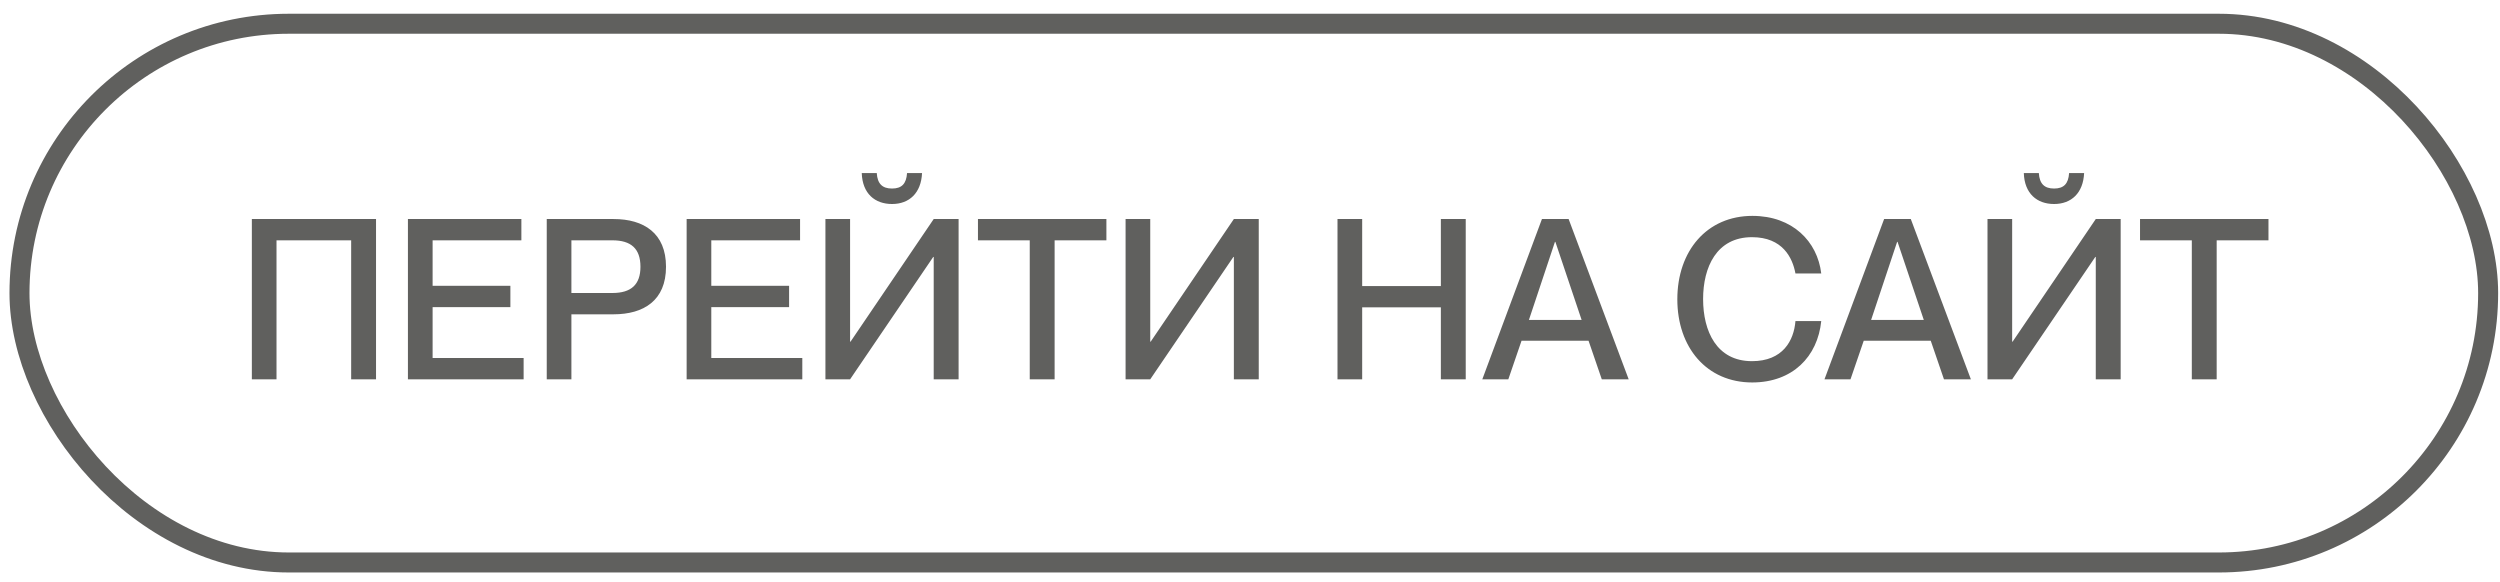 <?xml version="1.0" encoding="UTF-8"?> <svg xmlns="http://www.w3.org/2000/svg" width="116" height="27" viewBox="0 0 116 27" fill="none"><rect x="0.904" y="1.102" width="114.546" height="24.997" rx="12.498" stroke="#1D1D1B" stroke-opacity="0.7" stroke-width="0.928"></rect><path d="M12.83 17.6H11.686V10.163H17.448V17.6H16.294V11.151H12.83V17.6ZM24.296 17.6H18.928V10.163H24.192V11.151H20.073V13.262H23.682V14.251H20.073V16.612H24.296V17.6ZM26.513 17.6H25.369V10.163H28.468C29.873 10.163 30.903 10.818 30.903 12.378C30.903 13.939 29.873 14.584 28.468 14.584H26.513V17.6ZM26.513 13.595H28.416C29.28 13.595 29.717 13.21 29.717 12.378C29.717 11.536 29.28 11.151 28.416 11.151H26.513V13.595ZM37.227 17.6H31.86V10.163H37.123V11.151H33.004V13.262H36.614V14.251H33.004V16.612H37.227V17.6ZM41.39 9.466C40.599 9.466 40.017 8.987 39.985 8.03H40.682C40.713 8.53 40.942 8.748 41.39 8.748C41.837 8.748 42.055 8.53 42.087 8.03H42.783C42.742 8.956 42.191 9.466 41.39 9.466ZM39.444 17.6H38.3V10.163H39.444V15.853H39.465L43.324 10.163H44.479V17.6H43.324V11.921H43.303L39.444 17.6ZM48.934 17.6H47.78V11.151H45.377V10.163H51.337V11.151H48.934V17.6ZM53.371 17.6H52.227V10.163H53.371V15.853H53.392L57.251 10.163H58.406V17.6H57.251V11.921H57.23L53.371 17.6ZM63.205 17.6H62.06V10.163H63.205V13.273H66.856V10.163H68.01V17.6H66.856V14.261H63.205V17.6ZM69.986 17.6H68.779L71.546 10.163H72.784L75.571 17.6H74.323L73.709 15.811H70.599L69.986 17.6ZM72.149 11.224L70.942 14.844H73.387L72.17 11.224H72.149ZM81.302 17.746C79.19 17.746 77.828 16.123 77.828 13.887C77.828 11.64 79.201 10.017 81.312 10.017C83.174 10.017 84.329 11.203 84.506 12.69H83.309C83.174 11.962 82.716 11.005 81.291 11.005C79.648 11.005 79.024 12.399 79.024 13.876C79.024 15.364 79.648 16.758 81.291 16.758C82.727 16.758 83.237 15.801 83.309 14.896H84.506C84.339 16.55 83.174 17.746 81.302 17.746ZM85.863 17.6H84.656L87.423 10.163H88.661L91.449 17.6H90.2L89.587 15.811H86.477L85.863 17.6ZM88.026 11.224L86.82 14.844H89.264L88.047 11.224H88.026ZM95.309 9.466C94.519 9.466 93.936 8.987 93.905 8.03H94.602C94.633 8.53 94.862 8.748 95.309 8.748C95.757 8.748 95.975 8.53 96.006 8.03H96.703C96.662 8.956 96.11 9.466 95.309 9.466ZM93.364 17.6H92.22V10.163H93.364V15.853H93.385L97.244 10.163H98.399V17.6H97.244V11.921H97.223L93.364 17.6ZM102.854 17.6H101.7V11.151H99.297V10.163H105.257V11.151H102.854V17.6Z" fill="#1D1D1B" fill-opacity="0.7"></path></svg> 